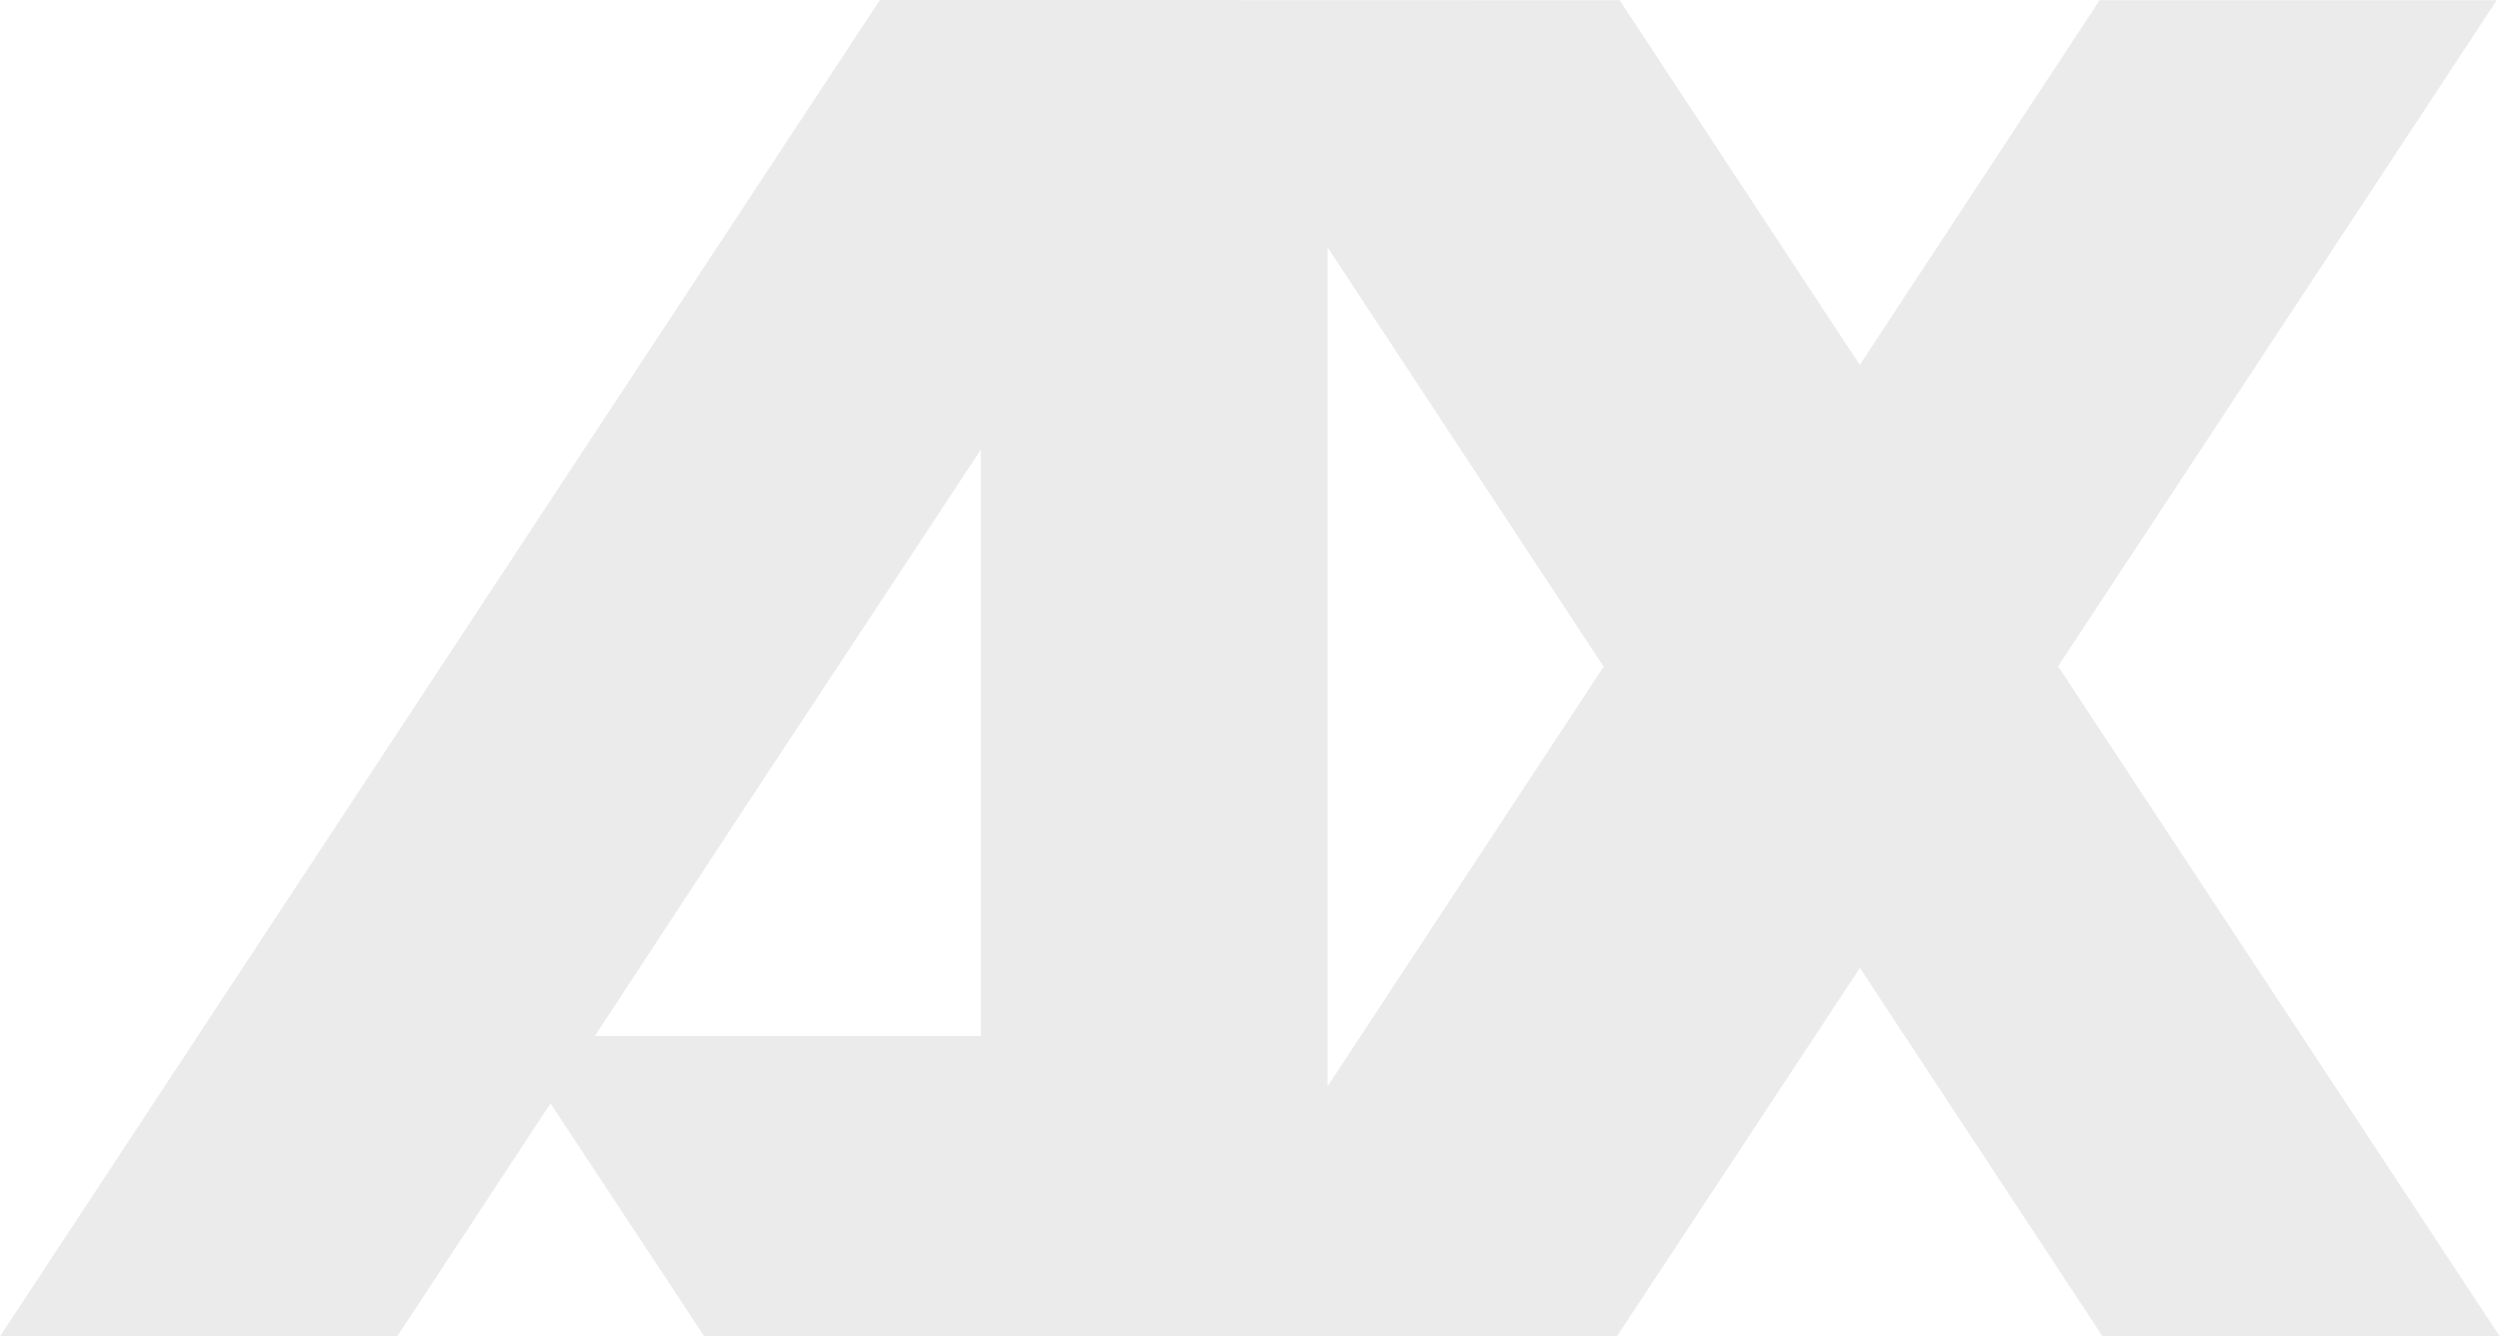 <svg width="492" height="263" viewBox="0 0 492 263" fill="none" xmlns="http://www.w3.org/2000/svg">
<path opacity="0.08" fill-rule="evenodd" clip-rule="evenodd" d="M491.367 0.041L405.032 131.129L491.955 263H413.787L366.03 190.485L318.202 263H138.612L108.343 217.152L78.168 263H0L173.165 0L318.743 0.041L366.007 71.814L413.199 0.041H491.367ZM117.075 203.87H193.03V88.499L147.321 157.796L117.075 203.87ZM261.25 48.661V213.807L315.598 131.199L261.25 48.661Z" fill="currentColor"/>
</svg>
